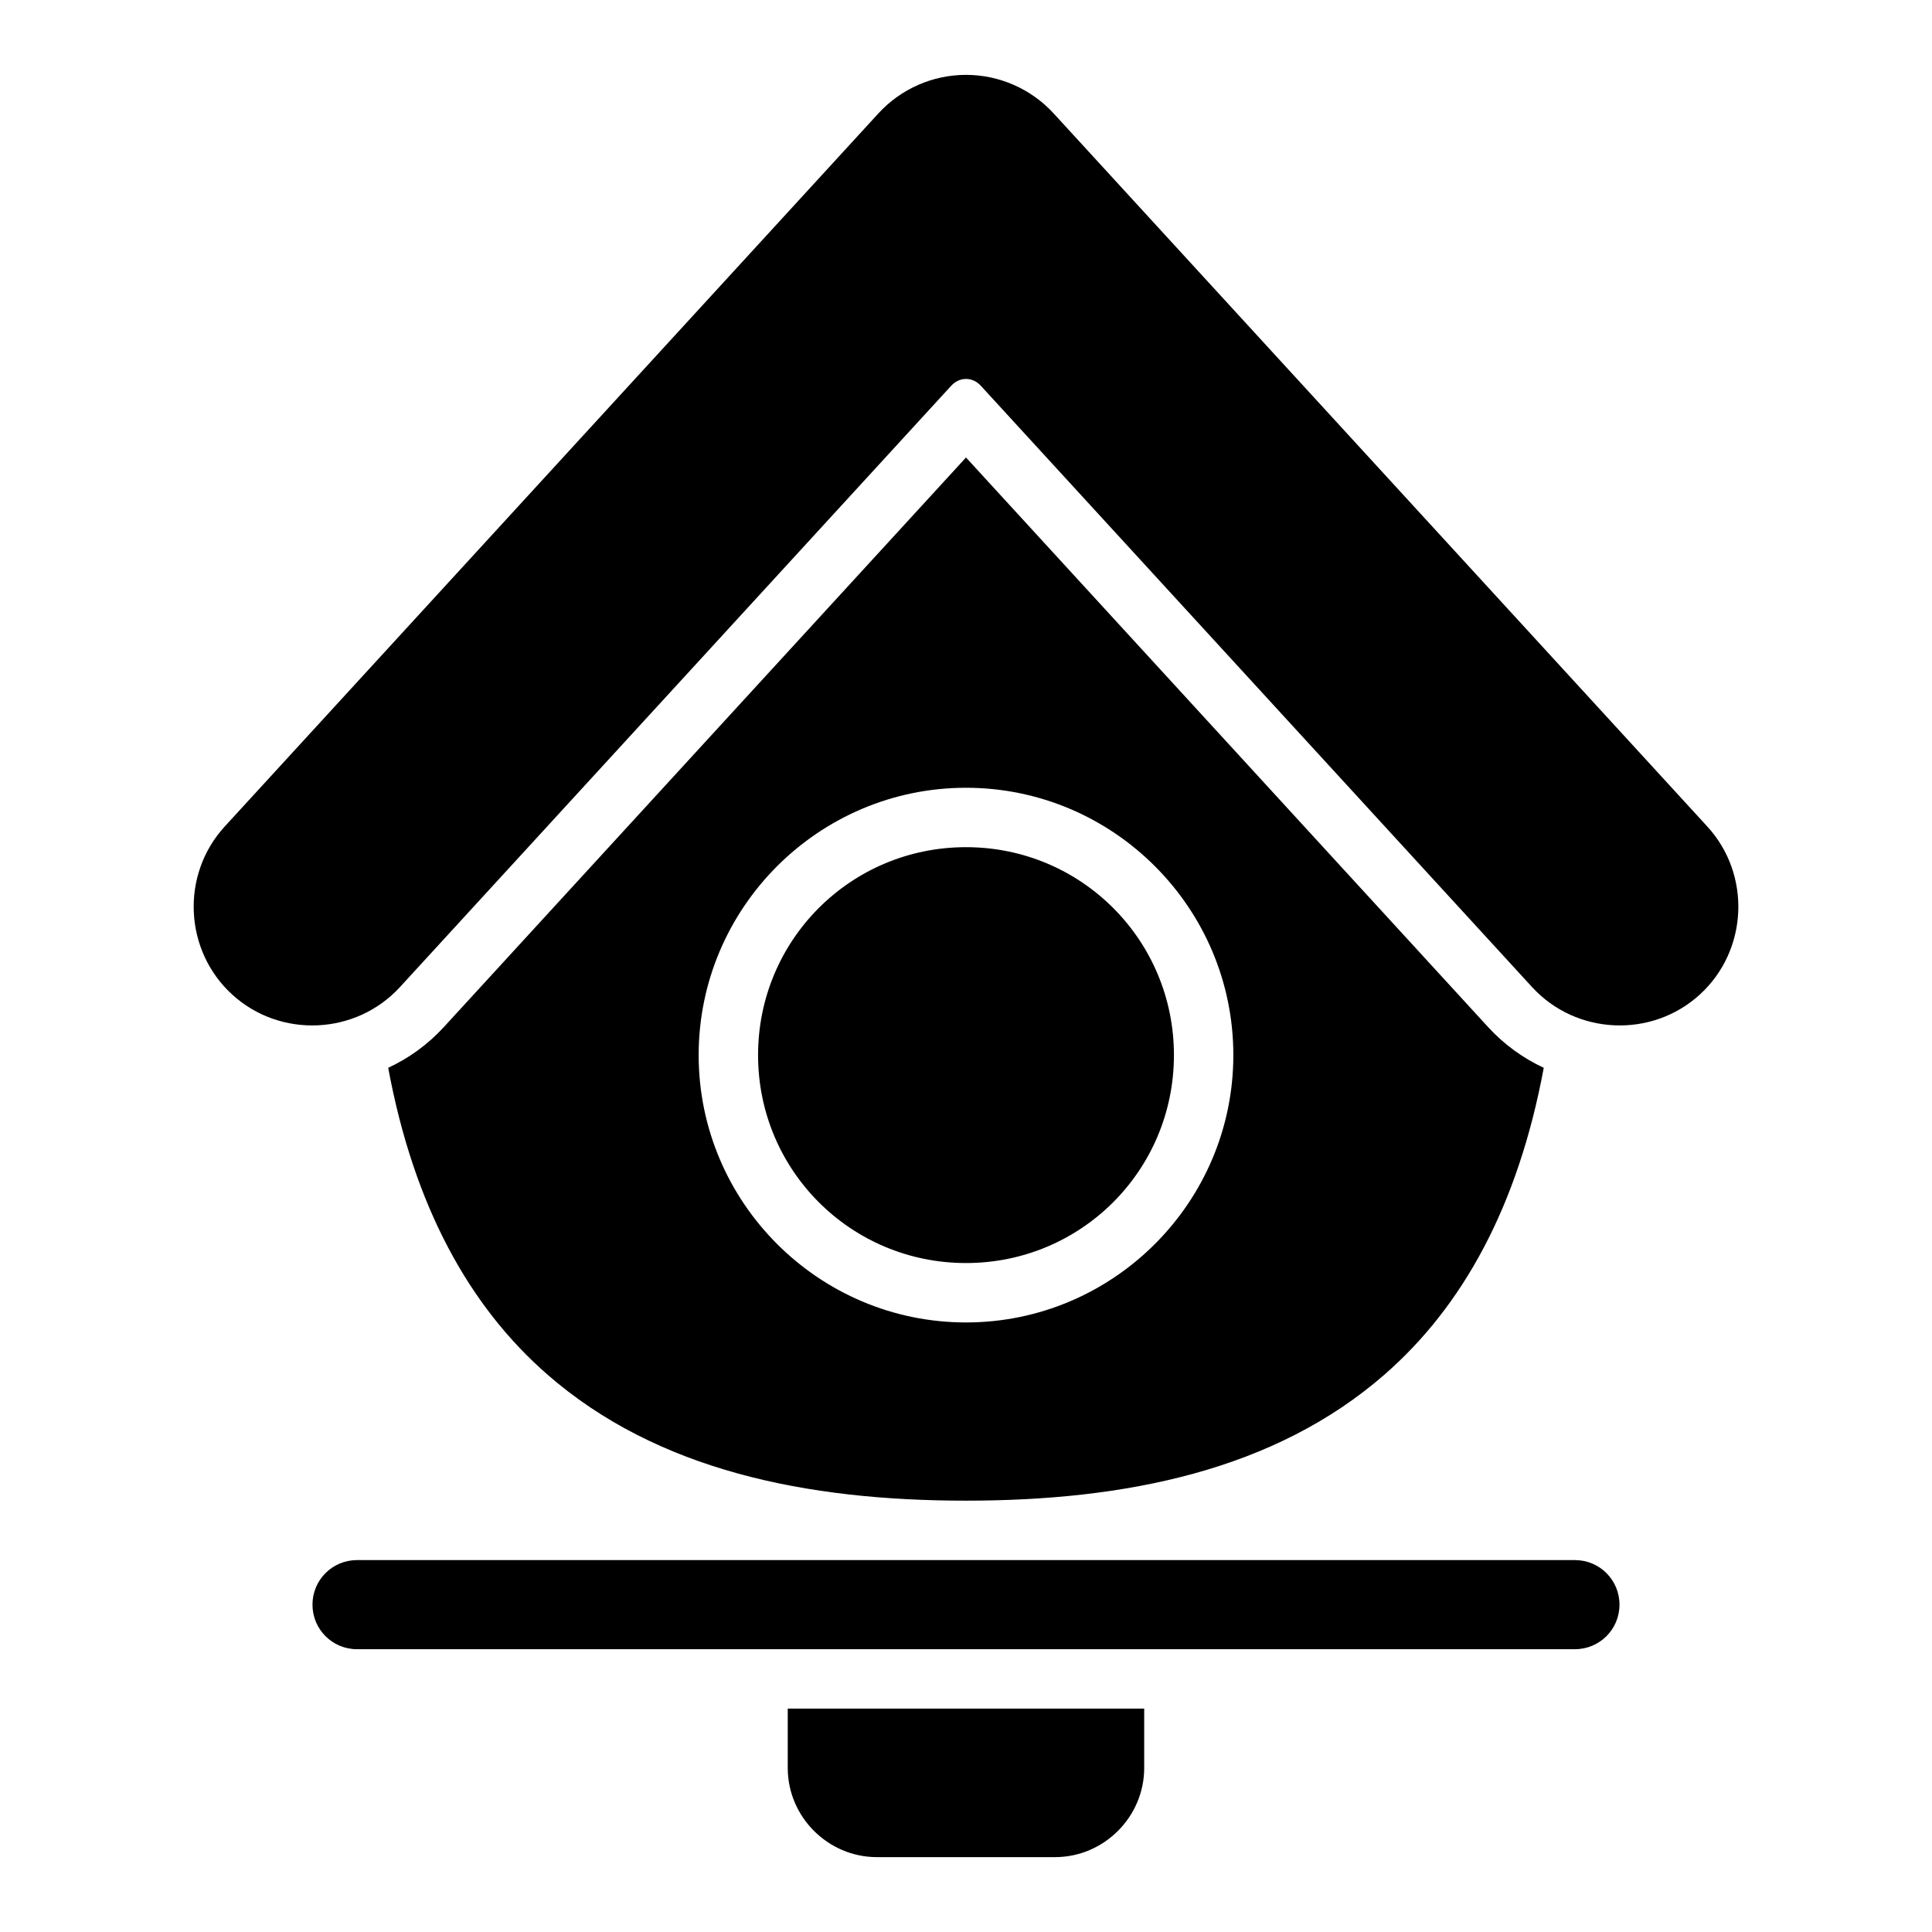 <?xml version="1.0" encoding="UTF-8"?>
<!-- Uploaded to: SVG Find, www.svgrepo.com, Generator: SVG Find Mixer Tools -->
<svg fill="#000000" width="800px" height="800px" version="1.1" viewBox="144 144 512 512" xmlns="http://www.w3.org/2000/svg">
 <path d="m400 163.84c-8.82 0-17.254 3.707-23.215 10.211l-173.23 188.98c-11.691 12.75-10.812 32.805 1.938 44.496 12.75 11.688 32.805 10.812 44.496-1.938l146.11-159.38c2.18-2.379 5.629-2.379 7.809 0l146.11 159.38c11.691 12.746 31.746 13.625 44.496 1.938 12.75-11.691 13.629-31.746 1.938-44.496l-173.23-188.98c-5.961-6.5-14.395-10.207-23.215-10.211zm0 101.4-138.41 150.98c-4.266 4.652-9.289 8.234-14.715 10.762 6.836 36.797 21.539 63.27 42.188 81.285 29.121 25.406 68.629 33.426 110.93 33.426s81.812-8.02 110.93-33.426c20.648-18.016 35.355-44.488 42.188-81.285-5.422-2.527-10.445-6.109-14.715-10.762zm0 87.527c39.035 0 70.848 31.812 70.848 70.848s-31.812 70.848-70.848 70.848-70.848-31.812-70.848-70.848 31.812-70.848 70.848-70.848zm0 15.742c-30.527 0-55.105 24.578-55.105 55.105s24.578 55.105 55.105 55.105 55.105-24.578 55.105-55.105-24.578-55.105-55.105-55.105zm-161.38 188.93c-6.543 0-11.809 5.266-11.809 11.809 0 6.543 5.266 11.809 11.809 11.809h322.75c6.543 0 11.809-5.266 11.809-11.809 0-6.543-5.266-11.809-11.809-11.809zm114.14 39.359v15.742c0 12.945 10.668 23.617 23.617 23.617h47.23c12.945 0 23.617-10.668 23.617-23.617v-15.742z" fill-rule="evenodd"/>
</svg>